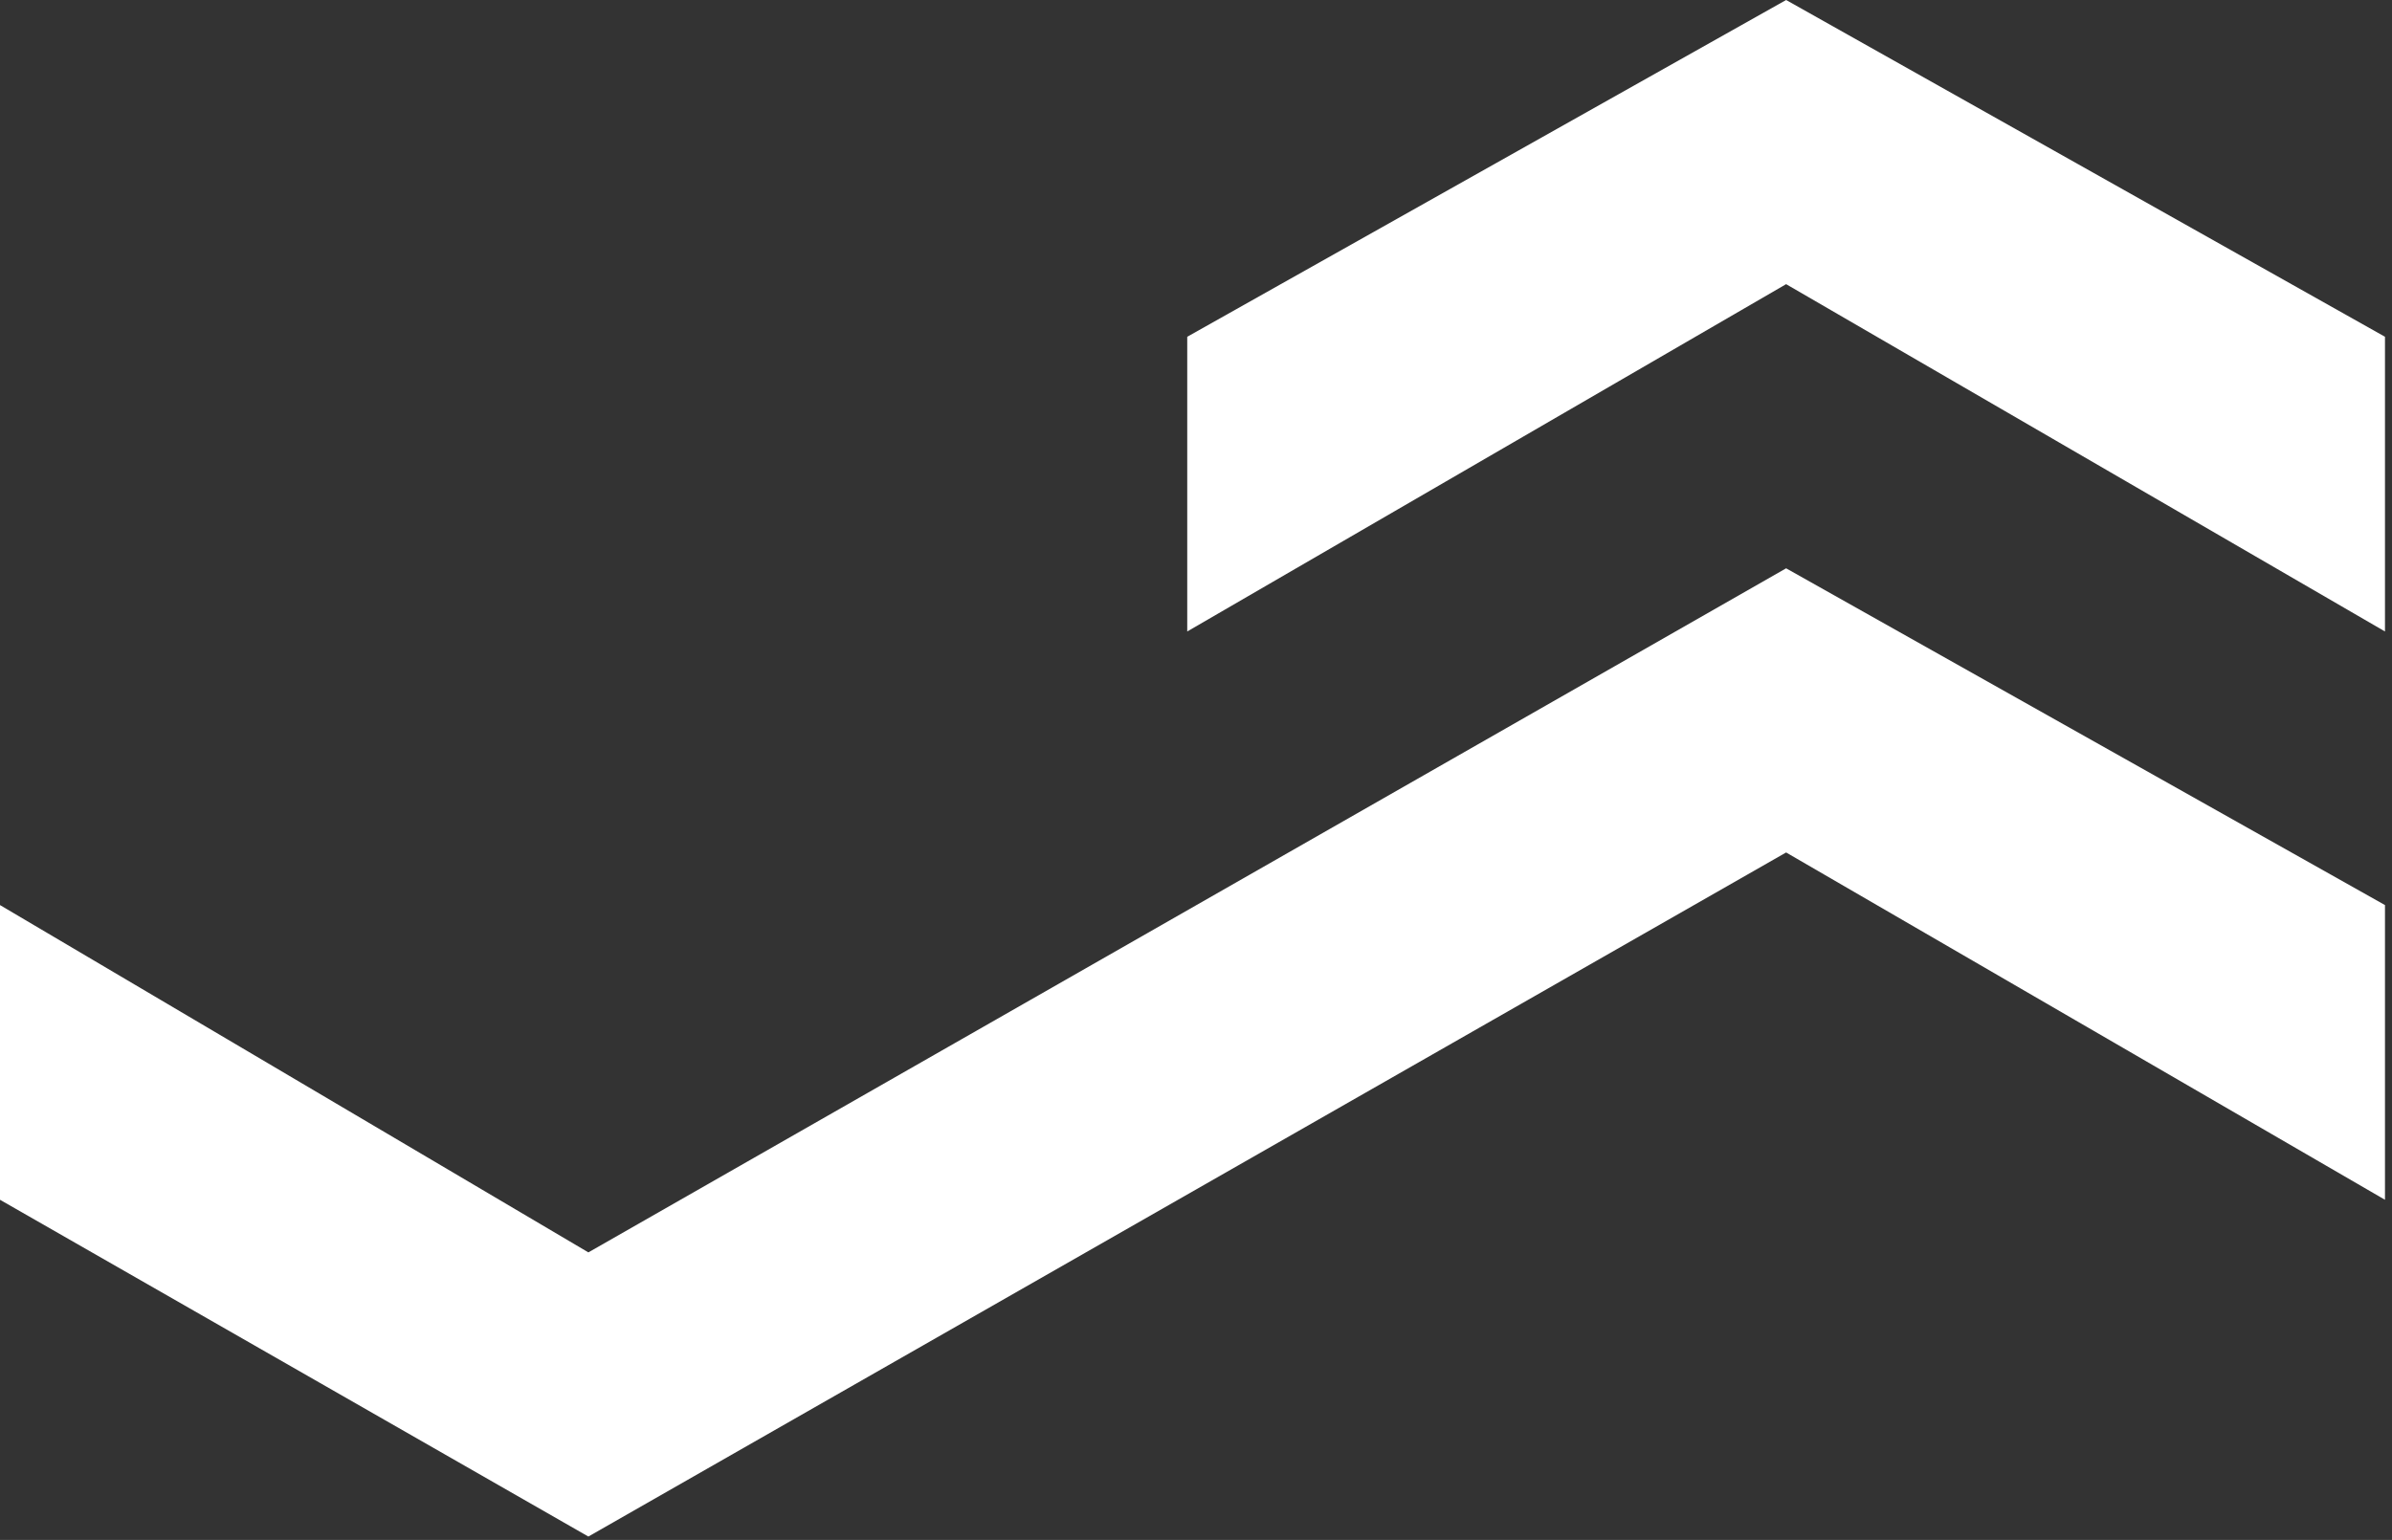 <svg xmlns="http://www.w3.org/2000/svg" width="323" height="208" fill="none"><rect width="100%" height="100%" fill="#333333" stroke="none"/><path fill="#fff" d="M322.052 122.251v39.806l-80.867-46.912-161.735 92.4L0 162.057v-39.806l79.45 46.912 161.735-92.4 80.867 45.488Zm0-76.763v39.806l-80.867-46.912-80.868 46.912V45.488L241.185 0l80.867 45.488Z"/></svg>